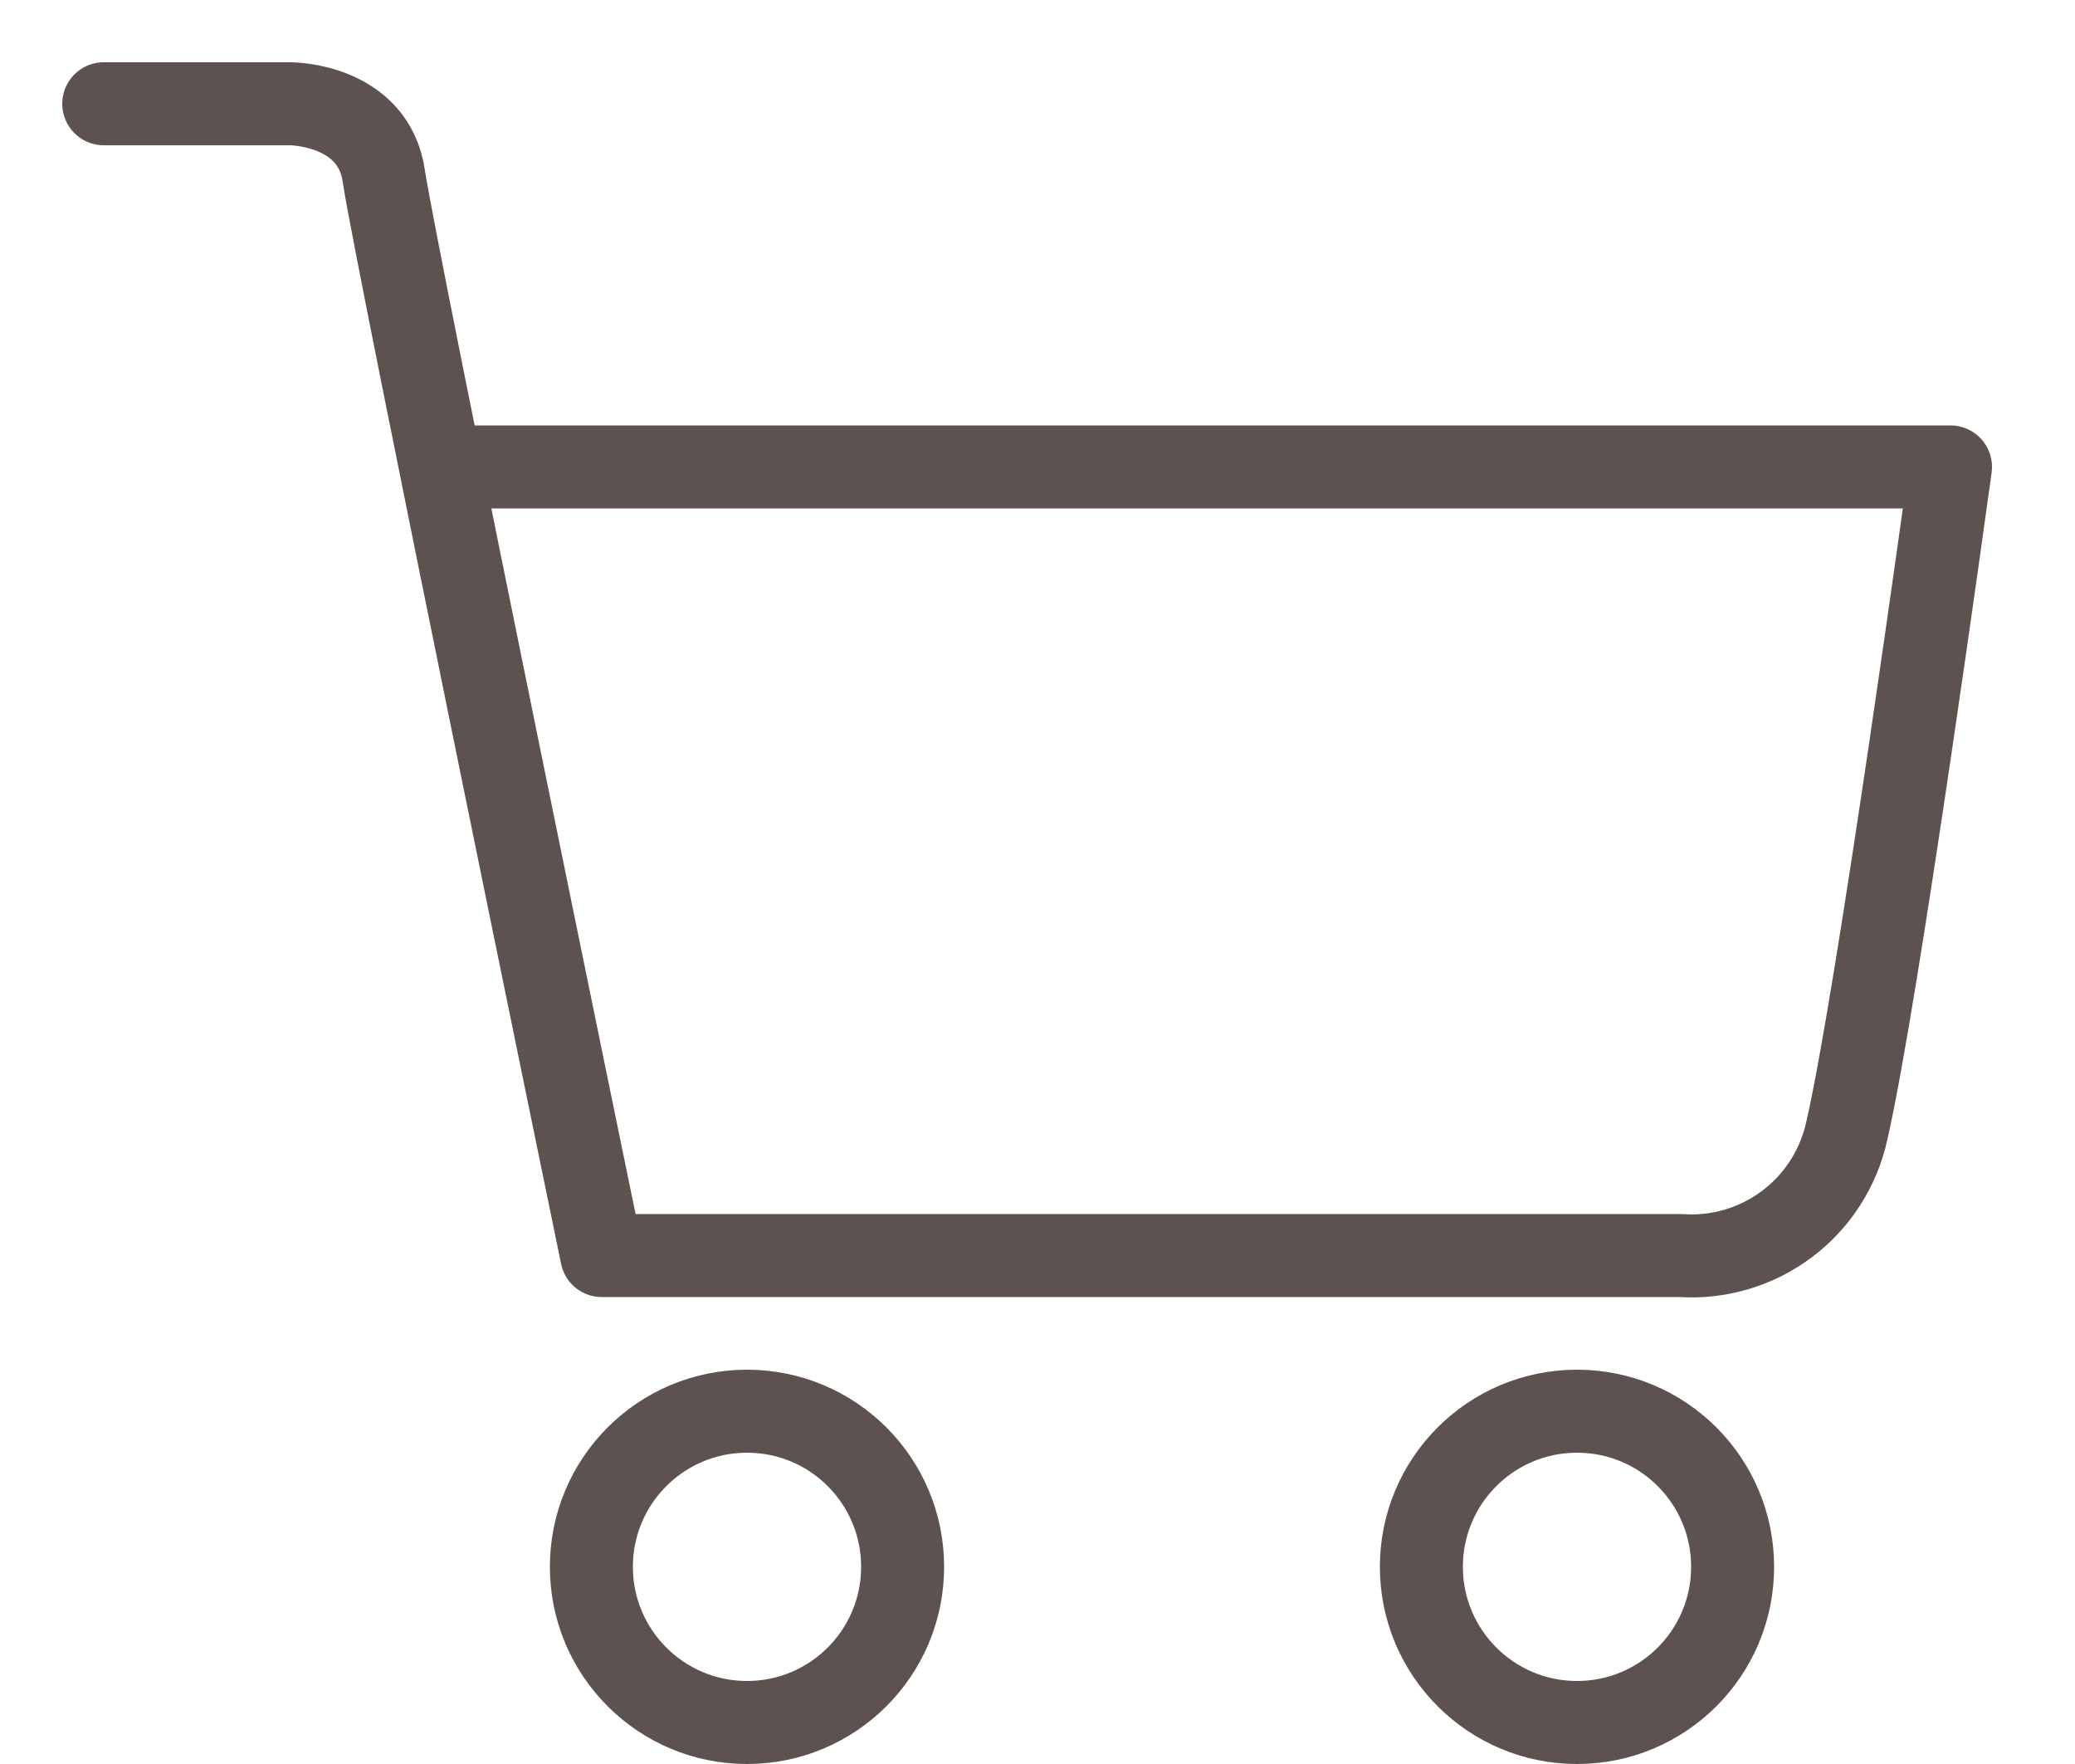 <svg width="20" height="17" viewBox="0 0 20 17" fill="none" xmlns="http://www.w3.org/2000/svg">
<path d="M5.866 12.1H16.2C16.567 12.125 16.929 12.017 17.223 11.797C17.517 11.577 17.721 11.258 17.8 10.9C18.1 9.6 18.8 4.5 18.8 4.5H4.3" stroke="#5E5250" stroke-width="0.8" stroke-miterlimit="10" stroke-linecap="round" stroke-linejoin="round"/>
<path d="M7.2 16.6C8.029 16.6 8.7 15.928 8.7 15.1C8.7 14.271 8.029 13.6 7.2 13.6C6.372 13.6 5.7 14.271 5.7 15.1C5.7 15.928 6.372 16.6 7.2 16.6Z" stroke="#5E5250" stroke-width="0.8" stroke-miterlimit="10" stroke-linecap="round" stroke-linejoin="round"/>
<path d="M15.2 16.6C16.029 16.6 16.7 15.928 16.7 15.1C16.7 14.271 16.029 13.6 15.2 13.6C14.372 13.6 13.7 14.271 13.7 15.1C13.7 15.928 14.372 16.6 15.2 16.6Z" stroke="#5E5250" stroke-width="0.8" stroke-miterlimit="10" stroke-linecap="round" stroke-linejoin="round"/>
<path d="M1 1H2.8C2.8 1 3.6 1 3.7 1.7C3.8 2.4 5.8 12.1 5.8 12.1" stroke="#5E5250" stroke-width="0.8" stroke-miterlimit="10" stroke-linecap="round" stroke-linejoin="round"/>
</svg>
